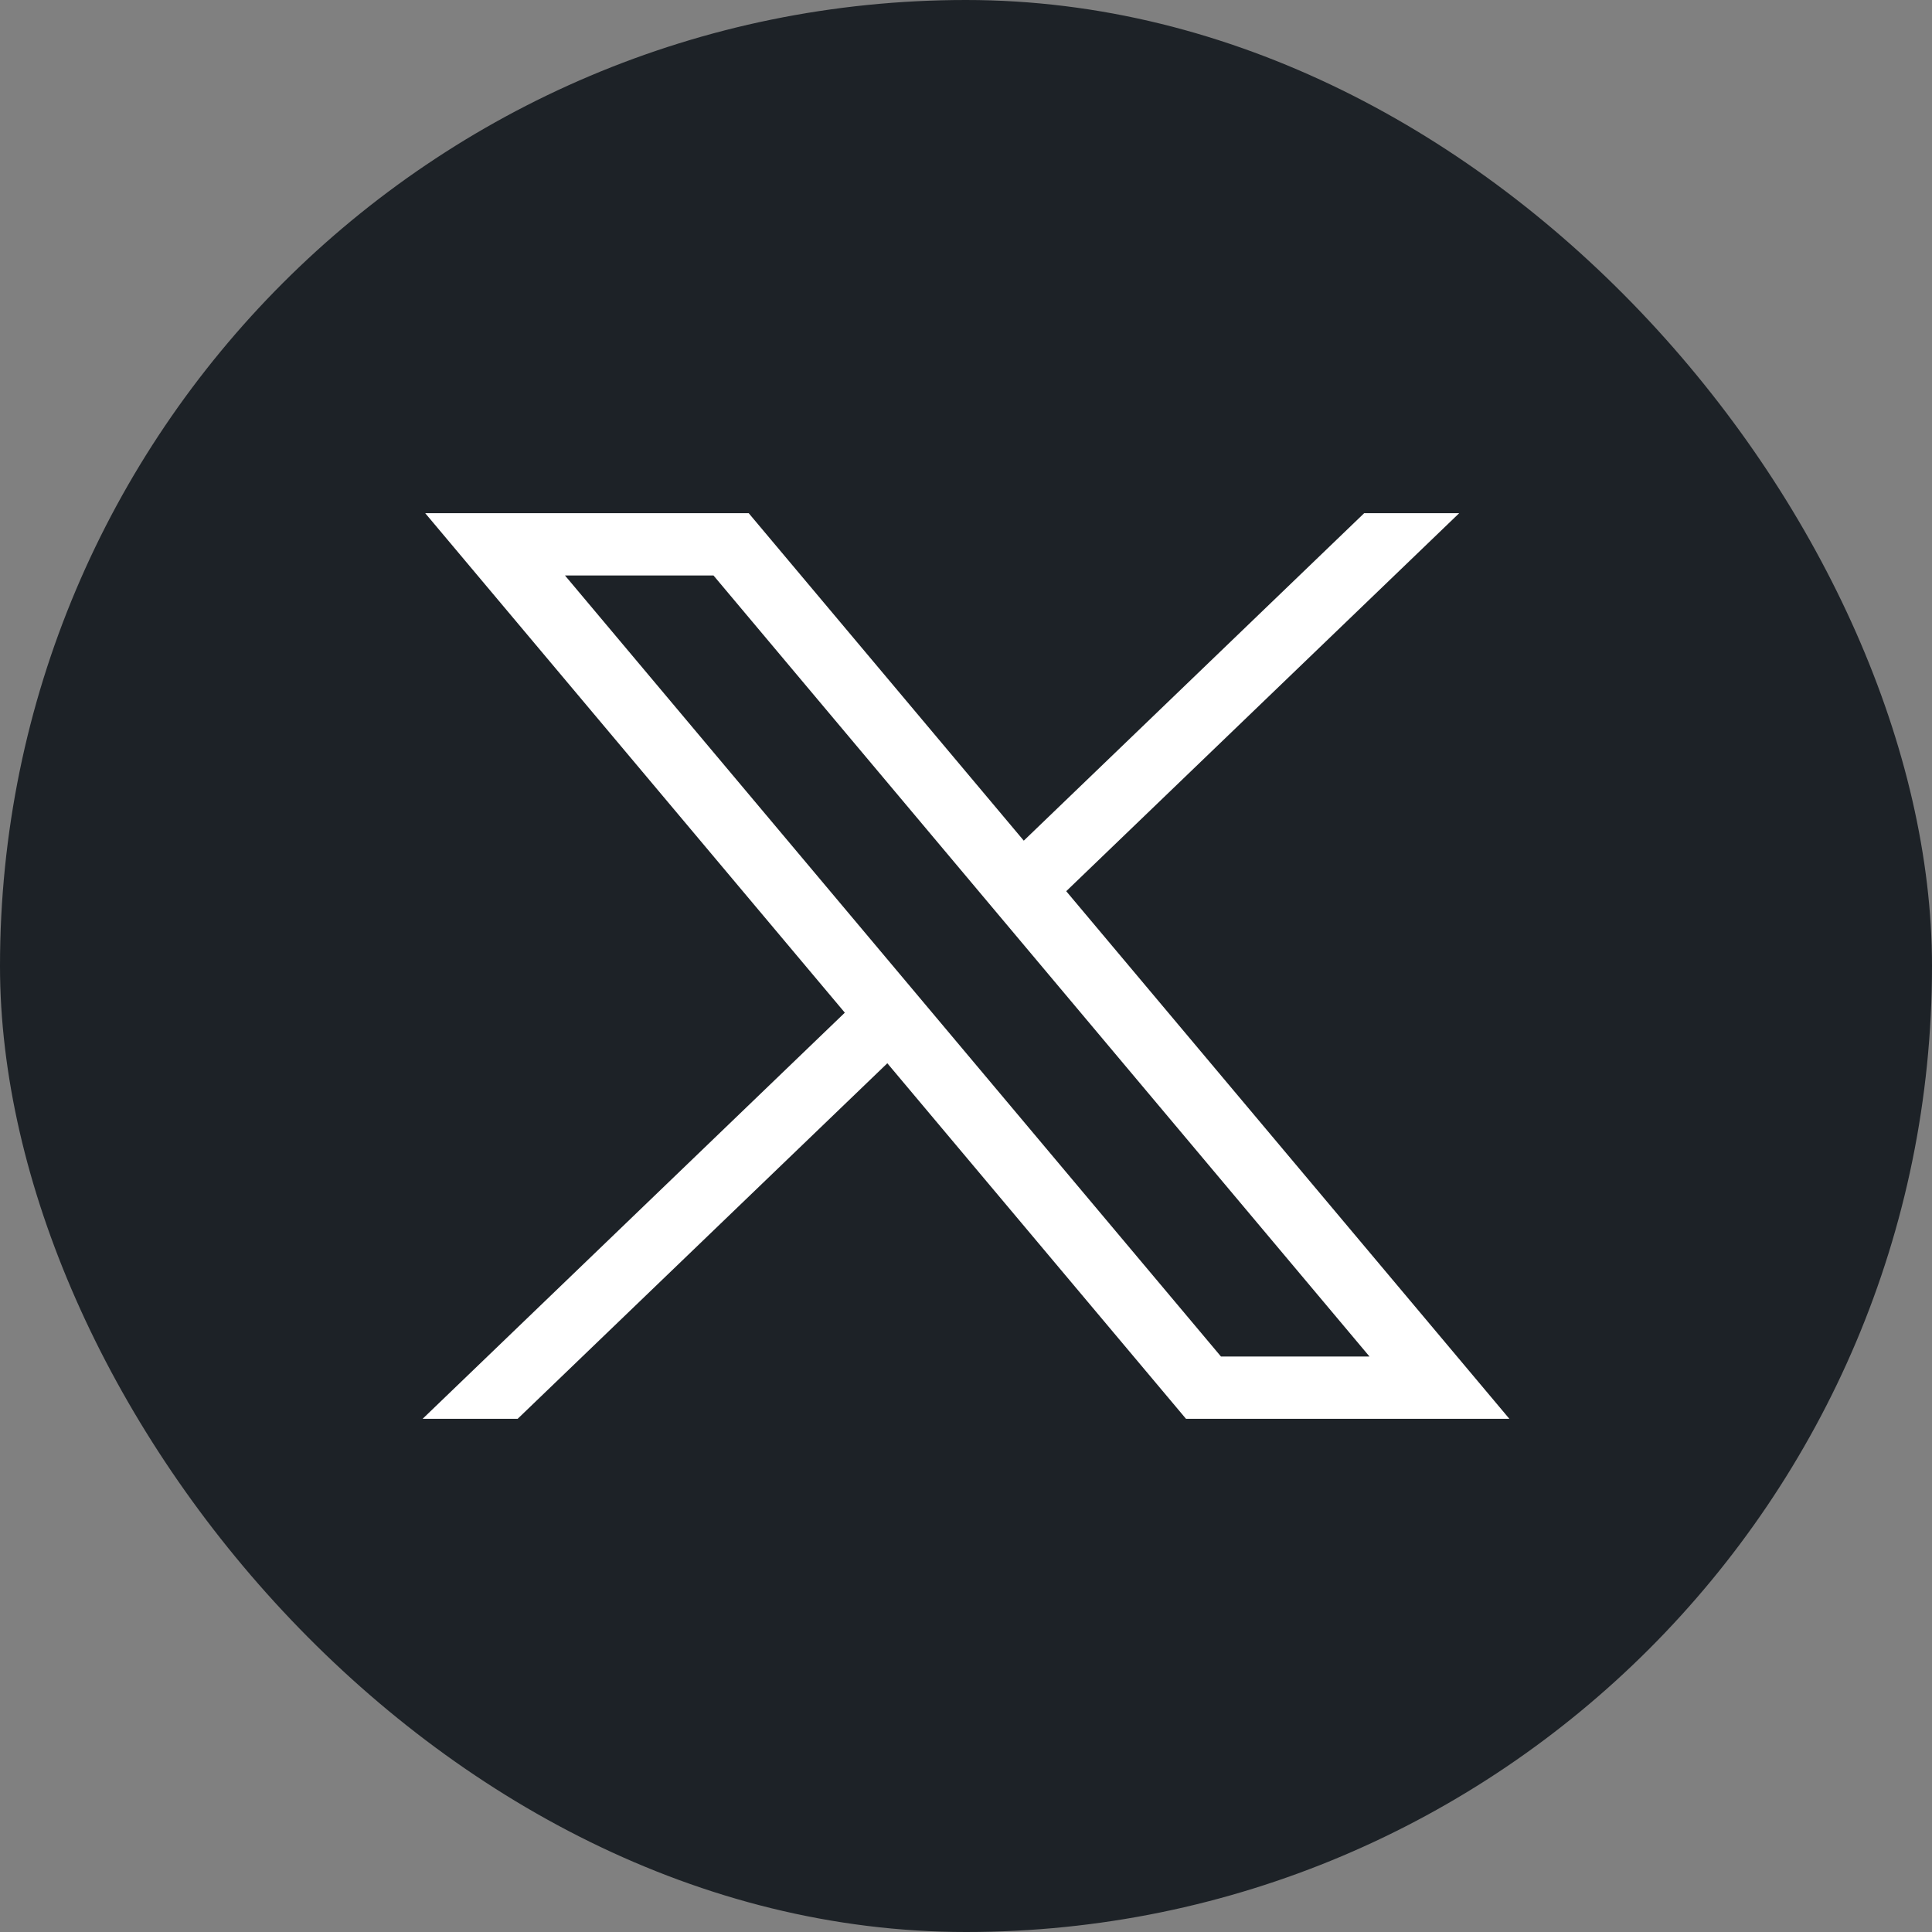 <svg width="32" height="32" viewBox="0 0 32 32" fill="none" xmlns="http://www.w3.org/2000/svg">
<rect x="0" y="0" width="32" height="32" fill="#808080" stroke="none"/>
<rect width="32" height="32" rx="16" fill="#1D2227"/>
<path d="M7.043 8.5L13.993 16.773L7 23.5H8.574L14.697 17.611L19.644 23.5H25L17.66 14.761L24.169 8.5H22.595L16.957 13.924L12.401 8.5H7.044H7.043ZM9.358 9.532H11.818L22.683 22.468H20.223L9.358 9.532Z" fill="white"/>
</svg>
